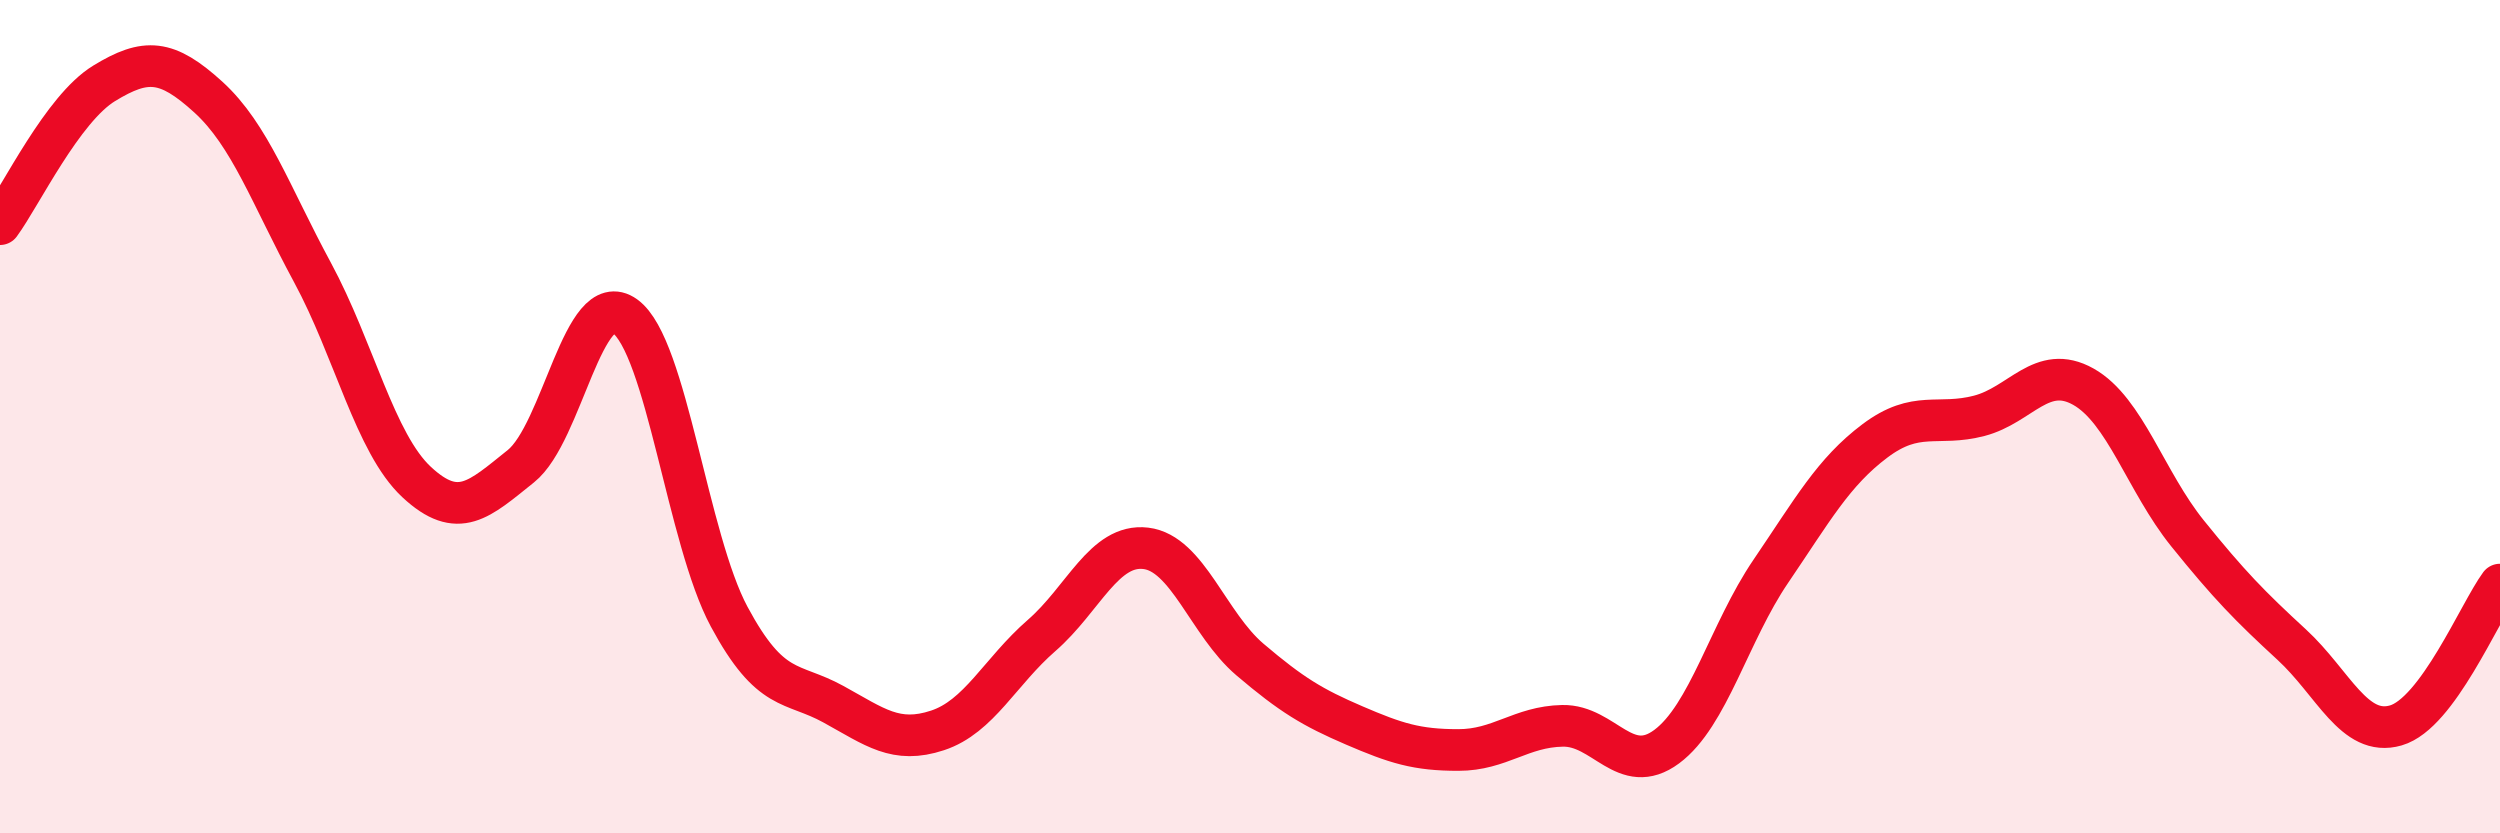
    <svg width="60" height="20" viewBox="0 0 60 20" xmlns="http://www.w3.org/2000/svg">
      <path
        d="M 0,5.38 C 0.5,4.7 1.5,2.61 2.5,2 C 3.5,1.39 4,1.42 5,2.33 C 6,3.24 6.5,4.69 7.5,6.54 C 8.5,8.39 9,10.64 10,11.57 C 11,12.5 11.5,11.99 12.5,11.19 C 13.5,10.39 14,6.87 15,7.59 C 16,8.31 16.5,12.94 17.5,14.8 C 18.5,16.66 19,16.35 20,16.9 C 21,17.45 21.5,17.86 22.5,17.53 C 23.5,17.2 24,16.12 25,15.25 C 26,14.38 26.5,13.04 27.5,13.16 C 28.5,13.28 29,14.98 30,15.83 C 31,16.68 31.5,16.98 32.5,17.41 C 33.5,17.84 34,18 35,18 C 36,18 36.5,17.44 37.5,17.42 C 38.5,17.4 39,18.66 40,17.92 C 41,17.18 41.5,15.18 42.5,13.71 C 43.5,12.24 44,11.33 45,10.58 C 46,9.83 46.5,10.24 47.5,9.98 C 48.5,9.72 49,8.72 50,9.28 C 51,9.84 51.5,11.56 52.5,12.8 C 53.5,14.04 54,14.55 55,15.47 C 56,16.39 56.5,17.7 57.5,17.41 C 58.5,17.12 59.5,14.71 60,14.03L60 20L0 20Z"
        fill="#EB0A25"
        opacity="0.1"
        stroke-linecap="round"
        stroke-linejoin="round"
      />
      <path
        d="M 0,5.38 C 0.5,4.7 1.5,2.61 2.5,2 C 3.5,1.39 4,1.42 5,2.33 C 6,3.24 6.5,4.69 7.5,6.54 C 8.5,8.39 9,10.64 10,11.57 C 11,12.5 11.5,11.99 12.5,11.19 C 13.5,10.39 14,6.87 15,7.59 C 16,8.31 16.5,12.94 17.5,14.8 C 18.5,16.66 19,16.35 20,16.9 C 21,17.45 21.5,17.86 22.5,17.53 C 23.5,17.2 24,16.12 25,15.25 C 26,14.38 26.5,13.04 27.5,13.16 C 28.5,13.28 29,14.98 30,15.83 C 31,16.68 31.5,16.98 32.5,17.41 C 33.5,17.84 34,18 35,18 C 36,18 36.5,17.44 37.5,17.42 C 38.5,17.4 39,18.66 40,17.92 C 41,17.18 41.5,15.18 42.5,13.71 C 43.5,12.24 44,11.33 45,10.58 C 46,9.83 46.5,10.24 47.5,9.98 C 48.5,9.72 49,8.72 50,9.28 C 51,9.84 51.5,11.56 52.5,12.8 C 53.5,14.04 54,14.55 55,15.47 C 56,16.39 56.5,17.7 57.5,17.41 C 58.5,17.12 59.5,14.71 60,14.03"
        stroke="#EB0A25"
        stroke-width="1"
        fill="none"
        stroke-linecap="round"
        stroke-linejoin="round"
      />
    </svg>
  